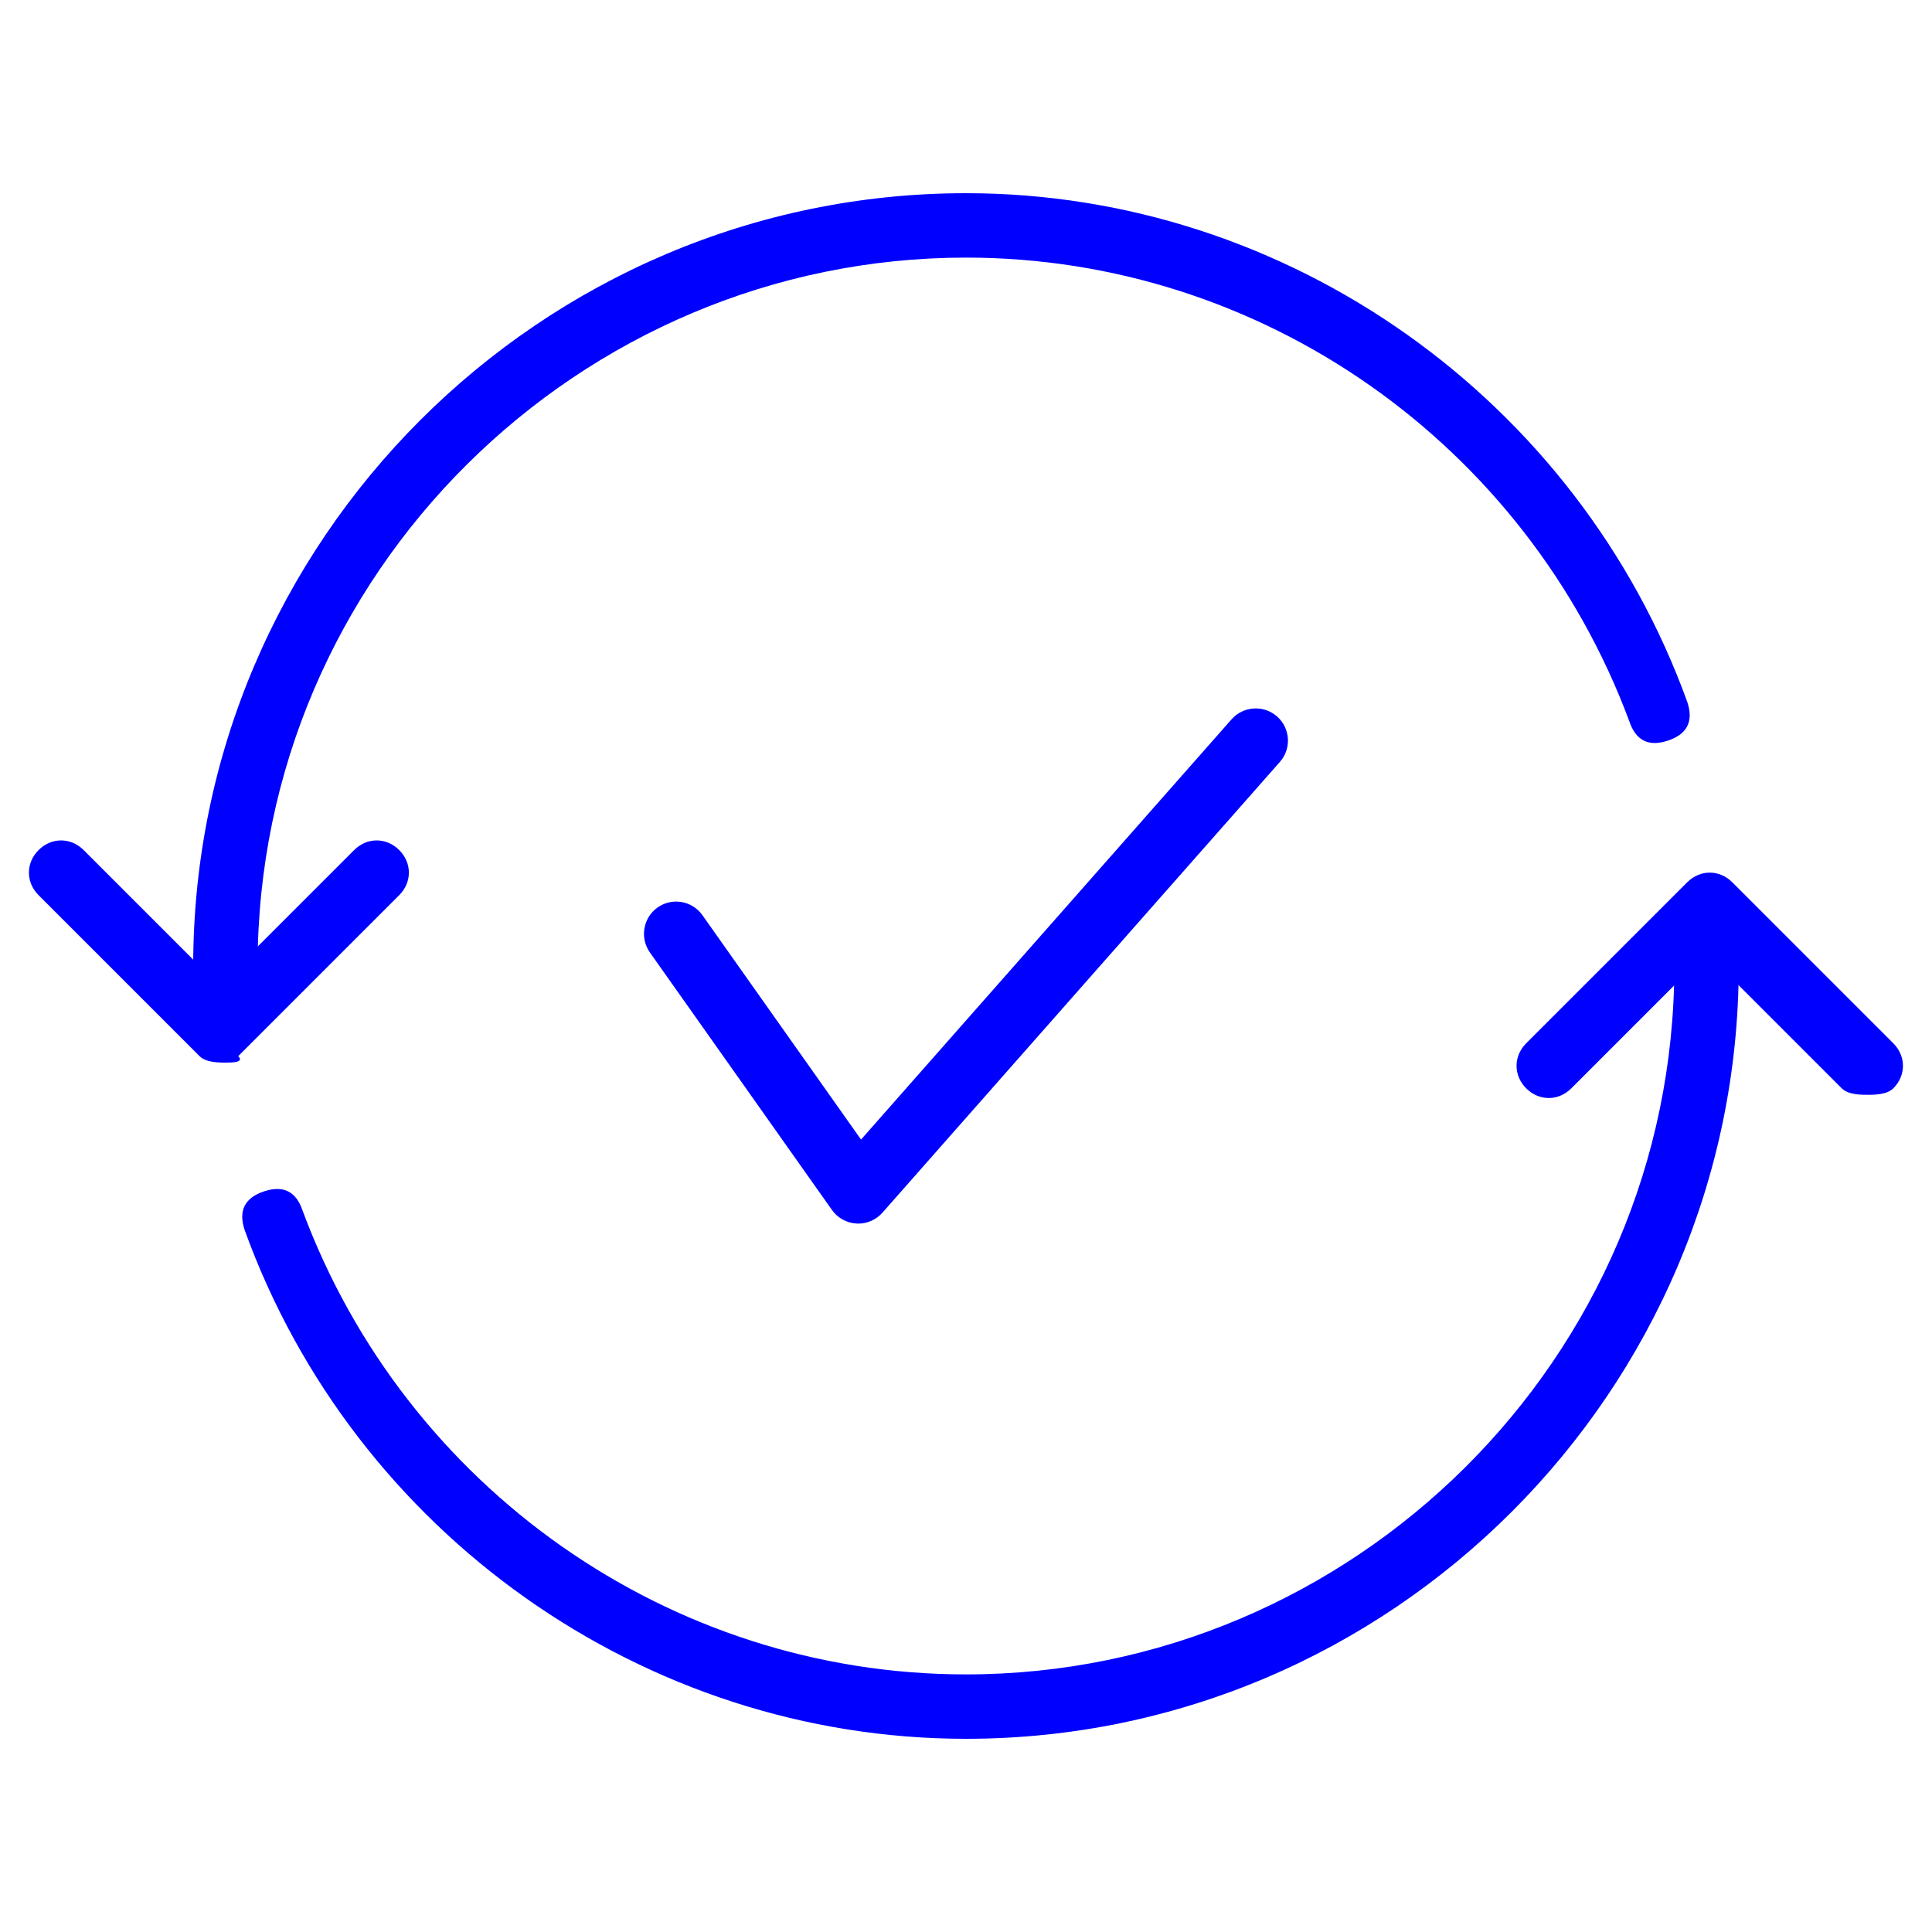 <svg width="30" height="30" viewBox="0 0 30 30" fill="none" xmlns="http://www.w3.org/2000/svg">
<path d="M13.327 19C13.318 19 13.309 19 13.301 18.999C13.148 18.991 13.007 18.913 12.919 18.789L10.091 14.789C9.932 14.563 9.986 14.251 10.21 14.092C10.435 13.932 10.747 13.985 10.907 14.211L13.37 17.695L19.124 11.169C19.306 10.964 19.621 10.942 19.83 11.125C20.037 11.308 20.057 11.624 19.874 11.831L13.702 18.831C13.607 18.938 13.471 19 13.327 19Z" fill="#0000FF"/>
<path d="M14.999 27C9.999 27 5.499 23.8 3.799 19.1C3.699 18.8 3.799 18.6 4.099 18.5C4.399 18.4 4.599 18.5 4.699 18.8C6.299 23.1 10.399 26 14.999 26C20.999 26 25.999 21.1 25.999 15C25.999 14.7 26.199 14.5 26.499 14.5C26.799 14.5 26.999 14.7 26.999 15C26.999 21.6 21.599 27 14.999 27Z" fill="#0000FF"/>
<path d="M3.5 15.5C3.3 15.5 3 15.3 3 15C3 8.4 8.4 3 15 3C20 3 24.5 6.2 26.2 10.9C26.3 11.2 26.2 11.4 25.9 11.5C25.6 11.6 25.4 11.5 25.3 11.2C23.7 6.9 19.6 4 15 4C9 4 4 8.9 4 15C4 15.3 3.8 15.5 3.5 15.5Z" fill="#0000FF"/>
<path d="M3.499 16.5C3.399 16.5 3.199 16.5 3.099 16.4L0.599 13.9C0.399 13.7 0.399 13.4 0.599 13.2C0.799 13 1.099 13 1.299 13.2L3.399 15.3L5.499 13.2C5.699 13 5.999 13 6.199 13.2C6.399 13.4 6.399 13.7 6.199 13.9L3.699 16.4C3.799 16.5 3.599 16.5 3.499 16.5Z" fill="#0000FF"/>
<path d="M28.999 17C28.899 17 28.699 17 28.599 16.9L26.499 14.8L24.399 16.9C24.199 17.1 23.899 17.1 23.699 16.9C23.499 16.7 23.499 16.4 23.699 16.2L26.199 13.7C26.399 13.5 26.699 13.5 26.899 13.7L29.399 16.2C29.599 16.4 29.599 16.7 29.399 16.9C29.299 17 29.099 17 28.999 17Z" fill="#0000FF"/>
</svg>
